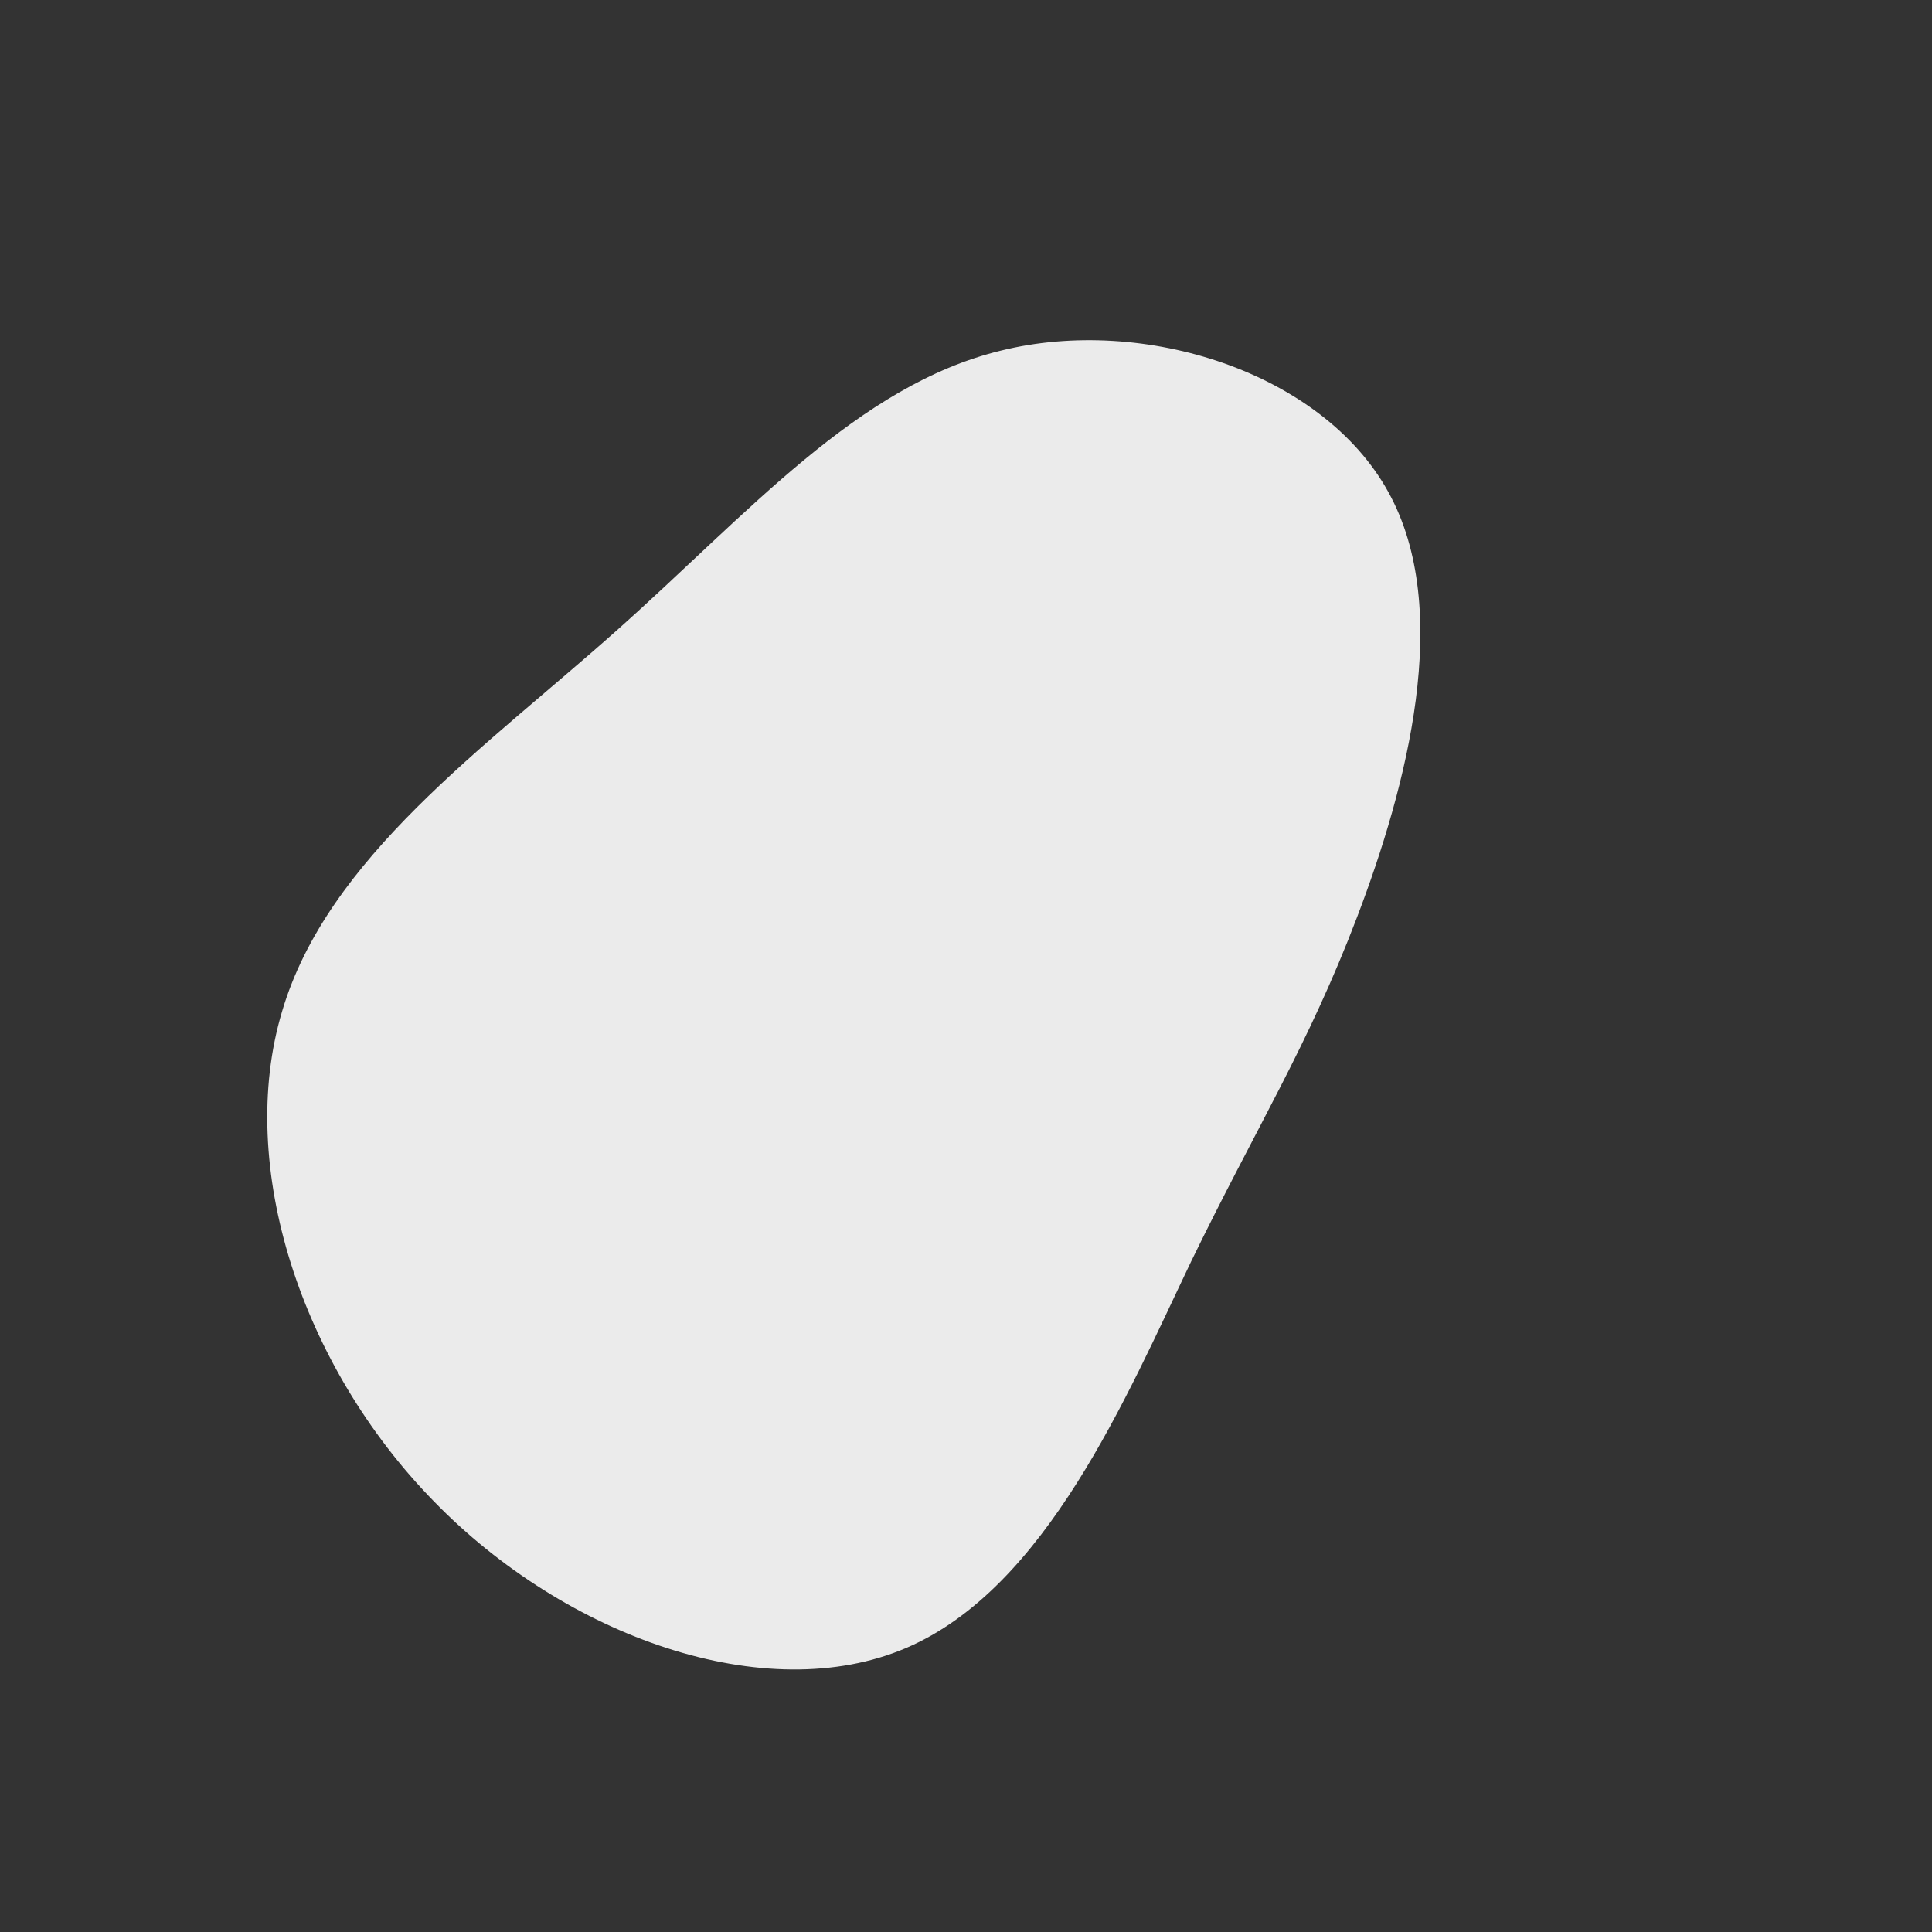 <?xml version="1.0" encoding="UTF-8" standalone="no"?> <svg xmlns="http://www.w3.org/2000/svg" viewBox="0 0 200 200"><rect x="0" y="0" width="200" height="200" fill="#333333" stroke="none"/> <path fill="#EBEBEB" d="M43.7,-49.1C50.5,-36.9,45.6,-18.5,40.5,-5.1C35.4,8.3,30.1,16.6,23.3,30.6C16.6,44.6,8.3,64.4,-6.2,70.6C-20.7,76.8,-41.4,69.5,-55.1,55.4C-68.8,41.4,-75.6,20.7,-70.8,4.7C-66.1,-11.2,-49.9,-22.5,-36.2,-34.7C-22.5,-46.9,-11.2,-60.1,3.6,-63.7C18.5,-67.4,36.9,-61.4,43.7,-49.1Z" transform="translate(100 100)"></path> </svg> 